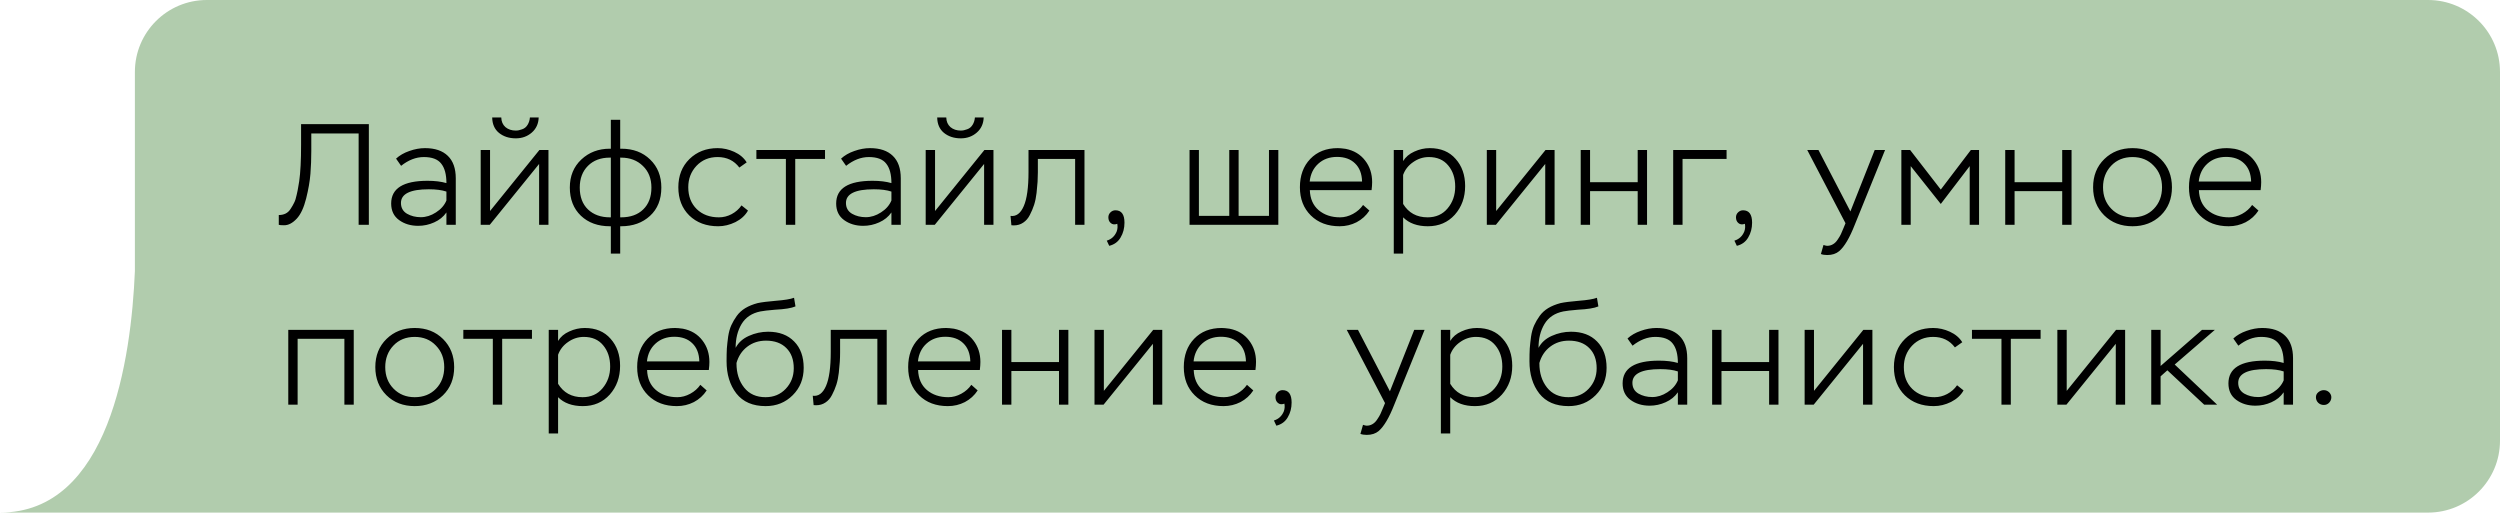 <?xml version="1.0" encoding="UTF-8"?> <svg xmlns="http://www.w3.org/2000/svg" width="278" height="57" viewBox="0 0 278 57" fill="none"><path fill-rule="evenodd" clip-rule="evenodd" d="M23 0C18.582 0 15 3.582 15 8V23.5V30.141C14.592 39.908 12.143 57 0 57H15H270C274.418 57 278 53.418 278 49V8C278 3.582 274.418 0 270 0H23Z" fill="#B1CCAD"></path><path d="M41.016 25H39.88V14.84H34.616V16.808C34.616 17.661 34.584 18.499 34.52 19.32C34.456 20.141 34.296 21.064 34.04 22.088C33.784 23.101 33.437 23.843 33 24.312C32.531 24.813 32.056 25.059 31.576 25.048C31.277 25.048 31.085 25.032 31 25V23.912C31.277 23.912 31.528 23.859 31.752 23.752C31.987 23.635 32.179 23.453 32.328 23.208C32.488 22.963 32.616 22.739 32.712 22.536C32.819 22.333 32.909 22.051 32.984 21.688C33.069 21.325 33.123 21.064 33.144 20.904C33.176 20.744 33.219 20.493 33.272 20.152C33.411 19.181 33.48 17.832 33.48 16.104V13.8H41.016V25ZM44.602 18.44L44.042 17.64C44.436 17.277 44.927 16.995 45.514 16.792C46.111 16.579 46.692 16.472 47.258 16.472C48.367 16.472 49.215 16.76 49.802 17.336C50.388 17.901 50.682 18.733 50.682 19.832V25H49.642V23.624C49.311 24.104 48.858 24.472 48.282 24.728C47.716 24.984 47.124 25.112 46.506 25.112C45.674 25.112 44.964 24.899 44.378 24.472C43.791 24.045 43.498 23.432 43.498 22.632C43.498 20.947 44.847 20.104 47.546 20.104C48.356 20.104 49.055 20.189 49.642 20.36C49.642 19.4 49.45 18.68 49.066 18.2C48.692 17.709 48.047 17.464 47.13 17.464C46.266 17.464 45.423 17.789 44.602 18.44ZM45.258 23.768C45.706 24.024 46.218 24.152 46.794 24.152C47.37 24.152 47.93 23.976 48.474 23.624C49.028 23.272 49.418 22.829 49.642 22.296V21.304C49.14 21.133 48.49 21.048 47.69 21.048C45.62 21.048 44.586 21.555 44.586 22.568C44.586 23.101 44.81 23.501 45.258 23.768ZM59.949 18.232L54.461 25H53.453V16.68H54.493V23.464L59.981 16.68H60.989V25H59.949V18.232ZM54.733 13.064H55.741C55.752 13.512 55.906 13.869 56.205 14.136C56.514 14.392 56.898 14.52 57.357 14.52C57.581 14.52 57.816 14.472 58.061 14.376C58.317 14.291 58.52 14.125 58.669 13.88C58.818 13.635 58.904 13.363 58.925 13.064H59.901C59.88 13.757 59.623 14.317 59.133 14.744C58.642 15.171 58.05 15.384 57.357 15.384C56.61 15.384 55.986 15.181 55.485 14.776C54.994 14.371 54.743 13.8 54.733 13.064ZM68.966 28.2H67.925V25.16H67.829C66.496 25.16 65.419 24.771 64.597 23.992C63.776 23.203 63.365 22.157 63.365 20.856C63.365 19.576 63.792 18.536 64.645 17.736C65.499 16.936 66.555 16.536 67.814 16.536H67.925V13.32H68.966V16.536H69.094C70.406 16.536 71.472 16.936 72.293 17.736C73.126 18.536 73.541 19.576 73.541 20.856C73.541 22.189 73.12 23.24 72.278 24.008C71.445 24.776 70.374 25.16 69.061 25.16H68.966V28.2ZM64.469 20.856C64.469 21.891 64.773 22.701 65.382 23.288C66 23.875 66.816 24.168 67.829 24.168H67.925V17.528H67.814C66.8 17.528 65.99 17.832 65.382 18.44C64.773 19.048 64.469 19.853 64.469 20.856ZM69.061 17.528H68.966V24.168H69.061C70.107 24.168 70.928 23.875 71.525 23.288C72.133 22.701 72.438 21.891 72.438 20.856C72.438 19.864 72.123 19.064 71.493 18.456C70.864 17.837 70.053 17.528 69.061 17.528ZM82.456 22.84L83.175 23.416C82.877 23.949 82.413 24.376 81.784 24.696C81.154 25.005 80.514 25.16 79.864 25.16C78.541 25.16 77.469 24.76 76.647 23.96C75.837 23.16 75.431 22.115 75.431 20.824C75.431 19.544 75.842 18.499 76.663 17.688C77.496 16.877 78.541 16.472 79.799 16.472C80.429 16.472 81.047 16.611 81.656 16.888C82.263 17.165 82.722 17.555 83.031 18.056L82.216 18.632C81.629 17.853 80.823 17.464 79.799 17.464C78.85 17.464 78.066 17.789 77.448 18.44C76.84 19.091 76.535 19.885 76.535 20.824C76.535 21.827 76.85 22.637 77.48 23.256C78.109 23.864 78.93 24.168 79.944 24.168C80.434 24.168 80.903 24.051 81.352 23.816C81.81 23.571 82.178 23.245 82.456 22.84ZM87.39 17.672H84.11V16.68H91.742V17.672H88.43V25H87.39V17.672ZM94.086 18.44L93.526 17.64C93.921 17.277 94.411 16.995 94.998 16.792C95.595 16.579 96.177 16.472 96.742 16.472C97.851 16.472 98.699 16.76 99.286 17.336C99.873 17.901 100.166 18.733 100.166 19.832V25H99.126V23.624C98.795 24.104 98.342 24.472 97.766 24.728C97.201 24.984 96.609 25.112 95.99 25.112C95.158 25.112 94.449 24.899 93.862 24.472C93.275 24.045 92.982 23.432 92.982 22.632C92.982 20.947 94.331 20.104 97.03 20.104C97.841 20.104 98.539 20.189 99.126 20.36C99.126 19.4 98.934 18.68 98.55 18.2C98.177 17.709 97.531 17.464 96.614 17.464C95.75 17.464 94.907 17.789 94.086 18.44ZM94.742 23.768C95.19 24.024 95.702 24.152 96.278 24.152C96.854 24.152 97.414 23.976 97.958 23.624C98.513 23.272 98.902 22.829 99.126 22.296V21.304C98.625 21.133 97.974 21.048 97.174 21.048C95.105 21.048 94.07 21.555 94.07 22.568C94.07 23.101 94.294 23.501 94.742 23.768ZM109.433 18.232L103.945 25H102.937V16.68H103.977V23.464L109.465 16.68H110.473V25H109.433V18.232ZM104.217 13.064H105.225C105.236 13.512 105.391 13.869 105.689 14.136C105.999 14.392 106.383 14.52 106.841 14.52C107.065 14.52 107.3 14.472 107.545 14.376C107.801 14.291 108.004 14.125 108.153 13.88C108.303 13.635 108.388 13.363 108.409 13.064H109.385C109.364 13.757 109.108 14.317 108.617 14.744C108.127 15.171 107.535 15.384 106.841 15.384C106.095 15.384 105.471 15.181 104.969 14.776C104.479 14.371 104.228 13.8 104.217 13.064ZM120.594 25H119.554V17.672H115.41V19.16C115.41 19.512 115.399 19.864 115.378 20.216C115.357 20.557 115.319 20.968 115.266 21.448C115.213 21.928 115.122 22.371 114.994 22.776C114.866 23.171 114.706 23.549 114.514 23.912C114.333 24.275 114.087 24.557 113.778 24.76C113.479 24.963 113.133 25.064 112.738 25.064C112.621 25.064 112.53 25.059 112.466 25.048L112.37 24.008C112.999 24.093 113.49 23.731 113.842 22.92C114.194 22.12 114.37 20.856 114.37 19.128V16.68H120.594V25ZM124.242 24.888C123.944 24.995 123.704 24.968 123.522 24.808C123.341 24.659 123.25 24.445 123.25 24.168C123.25 23.955 123.325 23.773 123.474 23.624C123.634 23.464 123.821 23.384 124.034 23.384C124.706 23.384 125.042 23.843 125.042 24.76C125.042 25.379 124.898 25.928 124.61 26.408C124.333 26.888 123.912 27.197 123.346 27.336L123.074 26.76C123.597 26.6 123.965 26.259 124.178 25.736C124.274 25.469 124.296 25.187 124.242 24.888ZM142.15 25H132.278V16.68H133.318V24.008H136.694V16.68H137.734V24.008H141.11V16.68H142.15V25ZM151.574 22.792L152.278 23.416C151.916 23.971 151.441 24.403 150.854 24.712C150.268 25.011 149.638 25.16 148.966 25.16C147.644 25.16 146.577 24.76 145.766 23.96C144.956 23.16 144.55 22.115 144.55 20.824C144.55 19.523 144.934 18.472 145.702 17.672C146.47 16.872 147.489 16.472 148.758 16.472C148.972 16.472 149.265 16.499 149.638 16.552C150.556 16.733 151.276 17.165 151.798 17.848C152.321 18.52 152.582 19.32 152.582 20.248C152.582 20.504 152.561 20.803 152.518 21.144H145.654C145.686 22.093 146.012 22.835 146.63 23.368C147.26 23.901 148.054 24.168 149.014 24.168C149.505 24.168 149.985 24.04 150.454 23.784C150.924 23.528 151.297 23.197 151.574 22.792ZM148.678 17.448C147.846 17.448 147.153 17.699 146.598 18.2C146.044 18.701 145.724 19.363 145.638 20.184H151.462C151.441 19.32 151.18 18.648 150.678 18.168C150.188 17.688 149.521 17.448 148.678 17.448ZM156.027 28.2H154.987V16.68H156.027V17.912C156.305 17.453 156.721 17.101 157.275 16.856C157.83 16.6 158.401 16.472 158.987 16.472C160.214 16.472 161.174 16.872 161.867 17.672C162.571 18.461 162.923 19.464 162.923 20.68C162.923 21.949 162.539 23.016 161.771 23.88C161.003 24.733 160.006 25.16 158.779 25.16C157.606 25.16 156.689 24.829 156.027 24.168V28.2ZM158.891 17.464C158.262 17.464 157.681 17.651 157.147 18.024C156.614 18.387 156.241 18.861 156.027 19.448V22.68C156.635 23.672 157.542 24.168 158.747 24.168C159.675 24.168 160.417 23.837 160.971 23.176C161.537 22.504 161.819 21.699 161.819 20.76C161.819 19.8 161.558 19.011 161.035 18.392C160.523 17.773 159.809 17.464 158.891 17.464ZM171.83 18.232L166.342 25H165.334V16.68H166.374V23.464L171.862 16.68H172.87V25H171.83V18.232ZM183.151 25H182.111V21.256H176.815V25H175.775V16.68H176.815V20.264H182.111V16.68H183.151V25ZM187.099 25H186.059V16.68H191.995V17.672H187.099V25ZM194.033 24.888C193.734 24.995 193.494 24.968 193.313 24.808C193.132 24.659 193.041 24.445 193.041 24.168C193.041 23.955 193.116 23.773 193.265 23.624C193.425 23.464 193.612 23.384 193.825 23.384C194.497 23.384 194.833 23.843 194.833 24.76C194.833 25.379 194.689 25.928 194.401 26.408C194.124 26.888 193.702 27.197 193.137 27.336L192.865 26.76C193.388 26.6 193.756 26.259 193.969 25.736C194.065 25.469 194.086 25.187 194.033 24.888ZM202.484 28.248L202.772 27.24C202.964 27.304 203.098 27.336 203.172 27.336C203.418 27.336 203.636 27.277 203.828 27.16C204.031 27.043 204.207 26.867 204.356 26.632C204.516 26.397 204.634 26.2 204.708 26.04C204.783 25.88 204.879 25.656 204.996 25.368L205.22 24.824L200.964 16.68H202.212L205.764 23.512L208.468 16.68H209.62L206.26 24.968C205.684 26.44 205.103 27.427 204.516 27.928C204.175 28.216 203.732 28.36 203.188 28.36C202.911 28.36 202.676 28.323 202.484 28.248ZM212.471 25H211.431V16.68H212.407L215.815 21.08L219.159 16.68H220.071V25H219.031V18.472L215.815 22.68L212.471 18.472V25ZM230.357 25H229.317V21.256H224.021V25H222.981V16.68H224.021V20.264H229.317V16.68H230.357V25ZM232.753 20.824C232.753 19.544 233.169 18.499 234.001 17.688C234.833 16.877 235.879 16.472 237.137 16.472C238.417 16.472 239.468 16.883 240.289 17.704C241.111 18.525 241.521 19.565 241.521 20.824C241.521 22.104 241.105 23.149 240.273 23.96C239.441 24.76 238.396 25.16 237.137 25.16C235.857 25.16 234.807 24.755 233.985 23.944C233.164 23.123 232.753 22.083 232.753 20.824ZM233.857 20.824C233.857 21.795 234.167 22.595 234.785 23.224C235.404 23.853 236.188 24.168 237.137 24.168C238.108 24.168 238.897 23.853 239.505 23.224C240.113 22.595 240.417 21.795 240.417 20.824C240.417 19.853 240.108 19.053 239.489 18.424C238.881 17.784 238.097 17.464 237.137 17.464C236.167 17.464 235.377 17.784 234.769 18.424C234.161 19.064 233.857 19.864 233.857 20.824ZM250.437 22.792L251.141 23.416C250.778 23.971 250.303 24.403 249.717 24.712C249.13 25.011 248.501 25.16 247.829 25.16C246.506 25.16 245.439 24.76 244.629 23.96C243.818 23.16 243.413 22.115 243.413 20.824C243.413 19.523 243.797 18.472 244.565 17.672C245.333 16.872 246.351 16.472 247.621 16.472C247.834 16.472 248.127 16.499 248.501 16.552C249.418 16.733 250.138 17.165 250.661 17.848C251.183 18.52 251.445 19.32 251.445 20.248C251.445 20.504 251.423 20.803 251.381 21.144H244.517C244.549 22.093 244.874 22.835 245.493 23.368C246.122 23.901 246.917 24.168 247.877 24.168C248.367 24.168 248.847 24.04 249.317 23.784C249.786 23.528 250.159 23.197 250.437 22.792ZM247.541 17.448C246.709 17.448 246.015 17.699 245.461 18.2C244.906 18.701 244.586 19.363 244.501 20.184H250.325C250.303 19.32 250.042 18.648 249.541 18.168C249.05 17.688 248.383 17.448 247.541 17.448ZM39.336 45H38.296V37.672H33.096V45H32.056V36.68H39.336V45ZM41.735 40.824C41.735 39.544 42.151 38.499 42.983 37.688C43.815 36.877 44.86 36.472 46.119 36.472C47.399 36.472 48.449 36.883 49.271 37.704C50.092 38.525 50.503 39.565 50.503 40.824C50.503 42.104 50.087 43.149 49.255 43.96C48.423 44.76 47.377 45.16 46.119 45.16C44.839 45.16 43.788 44.755 42.967 43.944C42.145 43.123 41.735 42.083 41.735 40.824ZM42.839 40.824C42.839 41.795 43.148 42.595 43.767 43.224C44.385 43.853 45.169 44.168 46.119 44.168C47.089 44.168 47.879 43.853 48.487 43.224C49.095 42.595 49.399 41.795 49.399 40.824C49.399 39.853 49.089 39.053 48.471 38.424C47.863 37.784 47.079 37.464 46.119 37.464C45.148 37.464 44.359 37.784 43.751 38.424C43.143 39.064 42.839 39.864 42.839 40.824ZM54.802 37.672H51.522V36.68H59.154V37.672H55.842V45H54.802V37.672ZM62.059 48.2H61.019V36.68H62.059V37.912C62.336 37.453 62.752 37.101 63.306 36.856C63.861 36.6 64.432 36.472 65.019 36.472C66.245 36.472 67.205 36.872 67.898 37.672C68.603 38.461 68.954 39.464 68.954 40.68C68.954 41.949 68.57 43.016 67.802 43.88C67.034 44.733 66.037 45.16 64.811 45.16C63.637 45.16 62.72 44.829 62.059 44.168V48.2ZM64.922 37.464C64.293 37.464 63.712 37.651 63.178 38.024C62.645 38.387 62.272 38.861 62.059 39.448V42.68C62.666 43.672 63.573 44.168 64.778 44.168C65.707 44.168 66.448 43.837 67.002 43.176C67.568 42.504 67.85 41.699 67.85 40.76C67.85 39.8 67.589 39.011 67.067 38.392C66.555 37.773 65.84 37.464 64.922 37.464ZM77.877 42.792L78.581 43.416C78.219 43.971 77.744 44.403 77.157 44.712C76.571 45.011 75.941 45.16 75.269 45.16C73.947 45.16 72.88 44.76 72.069 43.96C71.259 43.16 70.853 42.115 70.853 40.824C70.853 39.523 71.237 38.472 72.005 37.672C72.773 36.872 73.792 36.472 75.061 36.472C75.275 36.472 75.568 36.499 75.941 36.552C76.859 36.733 77.579 37.165 78.101 37.848C78.624 38.52 78.885 39.32 78.885 40.248C78.885 40.504 78.864 40.803 78.821 41.144H71.957C71.989 42.093 72.315 42.835 72.933 43.368C73.563 43.901 74.357 44.168 75.317 44.168C75.808 44.168 76.288 44.04 76.757 43.784C77.227 43.528 77.6 43.197 77.877 42.792ZM74.981 37.448C74.149 37.448 73.456 37.699 72.901 38.2C72.347 38.701 72.027 39.363 71.941 40.184H77.765C77.744 39.32 77.483 38.648 76.981 38.168C76.491 37.688 75.824 37.448 74.981 37.448ZM88.298 33.112L88.458 34.072C88.021 34.264 87.264 34.387 86.186 34.44C85.418 34.504 84.874 34.568 84.554 34.632C83.605 34.824 82.906 35.293 82.458 36.04C82.021 36.776 81.802 37.656 81.802 38.68C82.112 38.093 82.602 37.651 83.274 37.352C83.957 37.043 84.672 36.888 85.418 36.888C86.645 36.888 87.61 37.251 88.314 37.976C89.018 38.691 89.37 39.667 89.37 40.904C89.37 42.12 88.965 43.133 88.154 43.944C87.344 44.755 86.341 45.16 85.146 45.16C83.706 45.16 82.618 44.691 81.882 43.752C81.157 42.813 80.794 41.619 80.794 40.168C80.794 39.613 80.805 39.139 80.826 38.744C80.858 38.349 80.906 37.912 80.97 37.432C81.045 36.941 81.162 36.52 81.322 36.168C81.482 35.816 81.685 35.469 81.93 35.128C82.176 34.787 82.49 34.499 82.874 34.264C83.269 34.029 83.728 33.843 84.25 33.704C84.698 33.608 85.37 33.523 86.266 33.448C87.237 33.373 87.914 33.261 88.298 33.112ZM81.898 40.36V40.424C81.898 41.491 82.181 42.381 82.746 43.096C83.312 43.811 84.106 44.168 85.13 44.168C86.037 44.168 86.784 43.859 87.37 43.24C87.968 42.611 88.266 41.848 88.266 40.952C88.266 39.992 87.989 39.24 87.434 38.696C86.89 38.152 86.138 37.88 85.178 37.88C84.378 37.88 83.685 38.104 83.098 38.552C82.512 39 82.112 39.603 81.898 40.36ZM98.603 45H97.563V37.672H93.419V39.16C93.419 39.512 93.409 39.864 93.387 40.216C93.366 40.557 93.329 40.968 93.275 41.448C93.222 41.928 93.131 42.371 93.003 42.776C92.875 43.171 92.715 43.549 92.523 43.912C92.342 44.275 92.097 44.557 91.787 44.76C91.489 44.963 91.142 45.064 90.747 45.064C90.63 45.064 90.539 45.059 90.475 45.048L90.379 44.008C91.009 44.093 91.499 43.731 91.851 42.92C92.203 42.12 92.379 40.856 92.379 39.128V36.68H98.603V45ZM108.012 42.792L108.716 43.416C108.353 43.971 107.878 44.403 107.292 44.712C106.705 45.011 106.076 45.16 105.404 45.16C104.081 45.16 103.014 44.76 102.204 43.96C101.393 43.16 100.988 42.115 100.988 40.824C100.988 39.523 101.372 38.472 102.14 37.672C102.908 36.872 103.926 36.472 105.196 36.472C105.409 36.472 105.702 36.499 106.076 36.552C106.993 36.733 107.713 37.165 108.236 37.848C108.758 38.52 109.02 39.32 109.02 40.248C109.02 40.504 108.998 40.803 108.956 41.144H102.092C102.124 42.093 102.449 42.835 103.068 43.368C103.697 43.901 104.492 44.168 105.452 44.168C105.942 44.168 106.422 44.04 106.892 43.784C107.361 43.528 107.734 43.197 108.012 42.792ZM105.116 37.448C104.284 37.448 103.59 37.699 103.036 38.2C102.481 38.701 102.161 39.363 102.076 40.184H107.9C107.878 39.32 107.617 38.648 107.116 38.168C106.625 37.688 105.958 37.448 105.116 37.448ZM118.801 45H117.761V41.256H112.465V45H111.425V36.68H112.465V40.264H117.761V36.68H118.801V45ZM128.205 38.232L122.717 45H121.709V36.68H122.749V43.464L128.237 36.68H129.245V45H128.205V38.232ZM138.662 42.792L139.366 43.416C139.003 43.971 138.528 44.403 137.942 44.712C137.355 45.011 136.726 45.16 136.054 45.16C134.731 45.16 133.664 44.76 132.854 43.96C132.043 43.16 131.638 42.115 131.638 40.824C131.638 39.523 132.022 38.472 132.79 37.672C133.558 36.872 134.576 36.472 135.846 36.472C136.059 36.472 136.352 36.499 136.726 36.552C137.643 36.733 138.363 37.165 138.886 37.848C139.408 38.52 139.67 39.32 139.67 40.248C139.67 40.504 139.648 40.803 139.606 41.144H132.742C132.774 42.093 133.099 42.835 133.718 43.368C134.347 43.901 135.142 44.168 136.102 44.168C136.592 44.168 137.072 44.04 137.542 43.784C138.011 43.528 138.384 43.197 138.662 42.792ZM135.766 37.448C134.934 37.448 134.24 37.699 133.686 38.2C133.131 38.701 132.811 39.363 132.726 40.184H138.55C138.528 39.32 138.267 38.648 137.766 38.168C137.275 37.688 136.608 37.448 135.766 37.448ZM142.827 44.888C142.528 44.995 142.288 44.968 142.107 44.808C141.925 44.659 141.835 44.445 141.835 44.168C141.835 43.955 141.909 43.773 142.059 43.624C142.219 43.464 142.405 43.384 142.619 43.384C143.291 43.384 143.627 43.843 143.627 44.76C143.627 45.379 143.483 45.928 143.195 46.408C142.917 46.888 142.496 47.197 141.931 47.336L141.659 46.76C142.181 46.6 142.549 46.259 142.763 45.736C142.859 45.469 142.88 45.187 142.827 44.888ZM151.278 48.248L151.566 47.24C151.758 47.304 151.892 47.336 151.966 47.336C152.212 47.336 152.43 47.277 152.622 47.16C152.825 47.043 153.001 46.867 153.15 46.632C153.31 46.397 153.428 46.2 153.502 46.04C153.577 45.88 153.673 45.656 153.79 45.368L154.014 44.824L149.758 36.68H151.006L154.558 43.512L157.262 36.68H158.414L155.054 44.968C154.478 46.44 153.897 47.427 153.31 47.928C152.969 48.216 152.526 48.36 151.982 48.36C151.705 48.36 151.47 48.323 151.278 48.248ZM161.265 48.2H160.225V36.68H161.265V37.912C161.542 37.453 161.958 37.101 162.513 36.856C163.067 36.6 163.638 36.472 164.225 36.472C165.451 36.472 166.411 36.872 167.105 37.672C167.809 38.461 168.161 39.464 168.161 40.68C168.161 41.949 167.777 43.016 167.009 43.88C166.241 44.733 165.243 45.16 164.017 45.16C162.843 45.16 161.926 44.829 161.265 44.168V48.2ZM164.129 37.464C163.499 37.464 162.918 37.651 162.385 38.024C161.851 38.387 161.478 38.861 161.265 39.448V42.68C161.873 43.672 162.779 44.168 163.985 44.168C164.913 44.168 165.654 43.837 166.209 43.176C166.774 42.504 167.057 41.699 167.057 40.76C167.057 39.8 166.795 39.011 166.273 38.392C165.761 37.773 165.046 37.464 164.129 37.464ZM177.58 33.112L177.74 34.072C177.302 34.264 176.545 34.387 175.468 34.44C174.7 34.504 174.156 34.568 173.836 34.632C172.886 34.824 172.188 35.293 171.74 36.04C171.302 36.776 171.084 37.656 171.084 38.68C171.393 38.093 171.884 37.651 172.556 37.352C173.238 37.043 173.953 36.888 174.7 36.888C175.926 36.888 176.892 37.251 177.596 37.976C178.3 38.691 178.652 39.667 178.652 40.904C178.652 42.12 178.246 43.133 177.436 43.944C176.625 44.755 175.622 45.16 174.428 45.16C172.988 45.16 171.9 44.691 171.164 43.752C170.438 42.813 170.076 41.619 170.076 40.168C170.076 39.613 170.086 39.139 170.108 38.744C170.14 38.349 170.188 37.912 170.252 37.432C170.326 36.941 170.444 36.52 170.604 36.168C170.764 35.816 170.966 35.469 171.212 35.128C171.457 34.787 171.772 34.499 172.156 34.264C172.55 34.029 173.009 33.843 173.532 33.704C173.98 33.608 174.652 33.523 175.548 33.448C176.518 33.373 177.196 33.261 177.58 33.112ZM171.18 40.36V40.424C171.18 41.491 171.462 42.381 172.028 43.096C172.593 43.811 173.388 44.168 174.412 44.168C175.318 44.168 176.065 43.859 176.652 43.24C177.249 42.611 177.548 41.848 177.548 40.952C177.548 39.992 177.27 39.24 176.716 38.696C176.172 38.152 175.42 37.88 174.46 37.88C173.66 37.88 172.966 38.104 172.38 38.552C171.793 39 171.393 39.603 171.18 40.36ZM181.539 38.44L180.979 37.64C181.374 37.277 181.864 36.995 182.451 36.792C183.048 36.579 183.63 36.472 184.195 36.472C185.304 36.472 186.152 36.76 186.739 37.336C187.326 37.901 187.619 38.733 187.619 39.832V45H186.579V43.624C186.248 44.104 185.795 44.472 185.219 44.728C184.654 44.984 184.062 45.112 183.443 45.112C182.611 45.112 181.902 44.899 181.315 44.472C180.728 44.045 180.435 43.432 180.435 42.632C180.435 40.947 181.784 40.104 184.483 40.104C185.294 40.104 185.992 40.189 186.579 40.36C186.579 39.4 186.387 38.68 186.003 38.2C185.63 37.709 184.984 37.464 184.067 37.464C183.203 37.464 182.36 37.789 181.539 38.44ZM182.195 43.768C182.643 44.024 183.155 44.152 183.731 44.152C184.307 44.152 184.867 43.976 185.411 43.624C185.966 43.272 186.355 42.829 186.579 42.296V41.304C186.078 41.133 185.427 41.048 184.627 41.048C182.558 41.048 181.523 41.555 181.523 42.568C181.523 43.101 181.747 43.501 182.195 43.768ZM197.766 45H196.726V41.256H191.43V45H190.39V36.68H191.43V40.264H196.726V36.68H197.766V45ZM207.171 38.232L201.683 45H200.675V36.68H201.715V43.464L207.203 36.68H208.211V45H207.171V38.232ZM217.627 42.84L218.347 43.416C218.049 43.949 217.585 44.376 216.955 44.696C216.326 45.005 215.686 45.16 215.035 45.16C213.713 45.16 212.641 44.76 211.819 43.96C211.009 43.16 210.603 42.115 210.603 40.824C210.603 39.544 211.014 38.499 211.835 37.688C212.667 36.877 213.713 36.472 214.971 36.472C215.601 36.472 216.219 36.611 216.827 36.888C217.435 37.165 217.894 37.555 218.203 38.056L217.387 38.632C216.801 37.853 215.995 37.464 214.971 37.464C214.022 37.464 213.238 37.789 212.619 38.44C212.011 39.091 211.707 39.885 211.707 40.824C211.707 41.827 212.022 42.637 212.651 43.256C213.281 43.864 214.102 44.168 215.115 44.168C215.606 44.168 216.075 44.051 216.523 43.816C216.982 43.571 217.35 43.245 217.627 42.84ZM222.562 37.672H219.282V36.68H226.914V37.672H223.602V45H222.562V37.672ZM235.274 38.232L229.786 45H228.778V36.68H229.818V43.464L235.306 36.68H236.314V45H235.274V38.232ZM240.259 45H239.219V36.68H240.259V40.696L244.867 36.68H246.291L241.827 40.536L246.547 45H245.107L241.011 41.176L240.259 41.848V45ZM248.905 38.44L248.345 37.64C248.739 37.277 249.23 36.995 249.817 36.792C250.414 36.579 250.995 36.472 251.561 36.472C252.67 36.472 253.518 36.76 254.105 37.336C254.691 37.901 254.985 38.733 254.985 39.832V45H253.945V43.624C253.614 44.104 253.161 44.472 252.585 44.728C252.019 44.984 251.427 45.112 250.809 45.112C249.977 45.112 249.267 44.899 248.681 44.472C248.094 44.045 247.801 43.432 247.801 42.632C247.801 40.947 249.15 40.104 251.849 40.104C252.659 40.104 253.358 40.189 253.945 40.36C253.945 39.4 253.753 38.68 253.369 38.2C252.995 37.709 252.35 37.464 251.433 37.464C250.569 37.464 249.726 37.789 248.905 38.44ZM249.561 43.768C250.009 44.024 250.521 44.152 251.097 44.152C251.673 44.152 252.233 43.976 252.777 43.624C253.331 43.272 253.721 42.829 253.945 42.296V41.304C253.443 41.133 252.793 41.048 251.993 41.048C249.923 41.048 248.889 41.555 248.889 42.568C248.889 43.101 249.113 43.501 249.561 43.768ZM257.532 44.168C257.532 43.944 257.623 43.757 257.804 43.608C257.985 43.459 258.188 43.384 258.412 43.384C258.636 43.384 258.833 43.464 259.004 43.624C259.164 43.795 259.244 43.976 259.244 44.168C259.244 44.403 259.164 44.605 259.004 44.776C258.844 44.947 258.647 45.032 258.412 45.032C258.167 45.032 257.959 44.952 257.788 44.792C257.617 44.621 257.532 44.413 257.532 44.168Z" fill="black"></path></svg> 